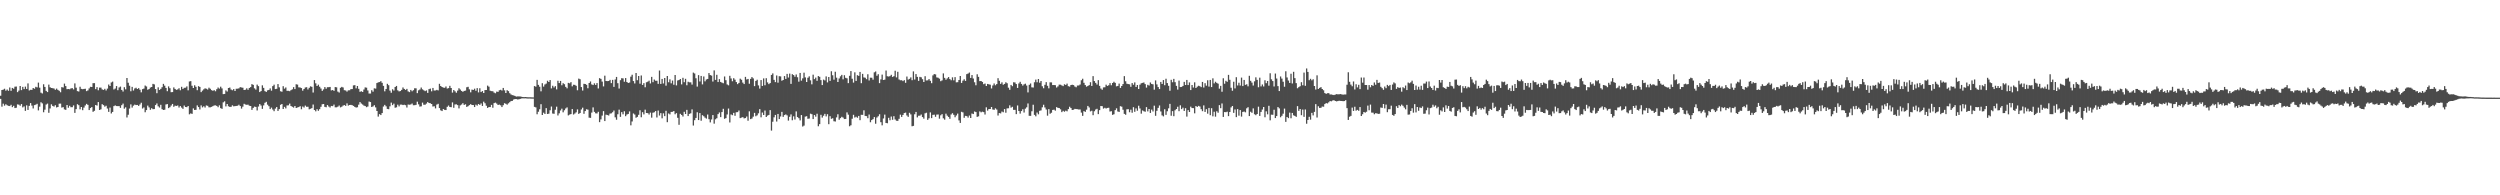 <?xml version="1.0" encoding="UTF-8"?>
<svg xmlns="http://www.w3.org/2000/svg" width="1920" height="150">
  <path d="M0 73.544h1v2.396H0zM1 69.116h1v12.802H1zM2 68.807h1v10.804H2zM3 68.129h1v13.006H3zM4 69.630h1v10.427H4zM5 68.736h1v12.095H5zM6 69.760h1v11.540H6zM7 67.187h1v14.253H7zM8 69.749h1v10.726H8zM9 67.512h1v14.747H9zM10 68.166h1v13.091H10zM11 66.577h1v16.396H11zM12 66.440h1v16.292H12zM13 70.741h1v9.437H13zM14 69.579h1v10.815H14zM15 66.072h1v15.143H15zM16 69.221h1v10.678H16zM17 66.720h1v15.747H17zM18 68.435h1v13.282H18zM19 66.506h1v18.643H19zM20 68.308h1v12.577H20zM21 64.051h1v20.354H21zM22 69.494h1v11.827H22zM23 68.956h1v10.178H23zM24 68.997h1v12.101H24zM25 67.599h1v15.686H25zM26 68.132h1v12.615H26zM27 66.668h1v13.730H27zM28 67.118h1v12.625H28zM29 63.451h1v21.335H29zM30 67.314h1v14.606H30zM31 71.191h1v7.341H31zM32 71.764h1v7.670H32zM33 64.724h1v21.472H33zM34 66.754h1v17.470H34zM35 69.799h1v10.495H35zM36 70.692h1v8.866H36zM37 64.999h1v21.643H37zM38 67.026h1v16.277H38zM39 67.587h1v12.561H39zM40 67.714h1v13.667H40zM41 67.997h1v13.856H41zM42 68.946h1v11.837H42zM43 68.041h1v14.509H43zM44 68.993h1v13.201H44zM45 69.727h1v9.884H45zM46 70.878h1v8.708H46zM47 66.918h1v15.696H47zM48 67.252h1v15.024H48zM49 64.196h1v19.825H49zM50 66.115h1v18.274H50zM51 68.505h1v12.145H51zM52 68.360h1v14.373H52zM53 68.564h1v12.685H53zM54 67.891h1v14.464H54zM55 67.695h1v14.644H55zM56 68.661h1v12.307H56zM57 64.065h1v22.640H57zM58 67.353h1v16.475H58zM59 69.982h1v10.039H59zM60 70.320h1v10.481H60zM61 66.628h1v17.338H61zM62 68.246h1v13.943H62zM63 68.511h1v16.100H63zM64 68.309h1v14.349H64zM65 68.153h1v12.845H65zM66 69.980h1v9.778H66zM67 69.450h1v11.109H67zM68 67.897h1v16.632H68zM69 66.643h1v16.337H69zM70 66.793h1v15.413H70zM71 63.874h1v22.013H71zM72 63.842h1v21.234H72zM73 68.432h1v12.201H73zM74 66.901h1v14.218H74zM75 69.326h1v9.043H75zM76 67.270h1v17.196H76zM77 67.273h1v16.672H77zM78 68.662h1v11.349H78zM79 69.049h1v11.679H79zM80 68.199h1v13.740H80zM81 69.454h1v11.763H81zM82 68.065h1v15.302H82zM83 64.943h1v20.949H83zM84 66.072h1v16.559H84zM85 63.333h1v23.812H85zM86 62.649h1v23.303H86zM87 68.711h1v12.784H87zM88 67.998h1v12.944H88zM89 66.105h1v15.374H89zM90 69.276h1v12.231H90zM91 67.148h1v14.381H91zM92 66.508h1v16.352H92zM93 69.077h1v11.727H93zM94 70.322h1v9.221H94zM95 66.963h1v16.473H95zM96 68.597h1v13.849H96zM97 59.907h1v30.319H97zM98 63.565h1v24.567H98zM99 65.832h1v17.519H99zM100 70.105h1v10.094H100zM101 66.702h1v15.934H101zM102 69.505h1v11.645H102zM103 67.947h1v12.412H103zM104 67.371h1v13.295H104zM105 68.342h1v12.251H105zM106 67.700h1v13.633H106zM107 68.901h1v11.338H107zM108 70.905h1v8.007H108zM109 68.431h1v14.929H109zM110 68.030h1v14.514H110zM111 65.697h1v20.539H111zM112 66.422h1v18.130H112zM113 68.893h1v12.231H113zM114 68.386h1v14.120H114zM115 67.218h1v17.117H115zM116 66.833h1v16.289H116zM117 64.397h1v19.452H117zM118 64.819h1v18.938H118zM119 68.406h1v12.265H119zM120 71.578h1v7.874H120zM121 67.094h1v14.547H121zM122 69.105h1v13.458H122zM123 68.229h1v12.280H123zM124 66.994h1v16.856H124zM125 64.423h1v20.046H125zM126 65.770h1v18.489H126zM127 67.531h1v12.685H127zM128 70.044h1v9.857H128zM129 66.344h1v16.706H129zM130 67.734h1v14.593H130zM131 70.798h1v10.231H131zM132 70.729h1v9.075H132zM133 67.136h1v14.862H133zM134 68.309h1v12.858H134zM135 69.039h1v12.328H135zM136 68.662h1v12.346H136zM137 67.788h1v14.811H137zM138 69.330h1v12.108H138zM139 66.648h1v16.014H139zM140 68.315h1v15.292H140zM141 67.435h1v13.616H141zM142 67.330h1v14.847H142zM143 66.377h1v15.939H143zM144 69.368h1v12.047H144zM145 62.567h1v25.263H145zM146 62.322h1v24.756H146zM147 65.828h1v21.600H147zM148 67.559h1v15.712H148zM149 65.469h1v19.012H149zM150 66.685h1v17.653H150zM151 69.296h1v11.643H151zM152 66.175h1v16.052H152zM153 66.776h1v17.316H153zM154 70.747h1v10.214H154zM155 69.582h1v12.912H155zM156 68.609h1v13.006H156zM157 67.840h1v14.755H157zM158 68.168h1v12.816H158zM159 68.759h1v12.479H159zM160 67.344h1v15.112H160zM161 68.149h1v14.287H161zM162 69.225h1v12.829H162zM163 69.725h1v11.802H163zM164 69.235h1v11.753H164zM165 70.112h1v10.800H165zM166 68.482h1v12.876H166zM167 67.235h1v15.092H167zM168 68.066h1v12.827H168zM169 66.554h1v16.474H169zM170 67.874h1v15.755H170zM171 72.287h1v6.329H171zM172 72.118h1v5.694H172zM173 69.424h1v12.288H173zM174 70.322h1v9.527H174zM175 67.603h1v13.988H175zM176 67.245h1v14.897H176zM177 68.786h1v13.215H177zM178 69.318h1v11.562H178zM179 68.423h1v13.219H179zM180 69.897h1v11.630H180zM181 68.129h1v13.238H181zM182 68.086h1v13.119H182zM183 67.838h1v12.613H183zM184 66.904h1v14.543H184zM185 67.164h1v16.236H185zM186 67.402h1v14.514H186zM187 69.127h1v10.610H187zM188 68.922h1v11.354H188zM189 67.855h1v12.621H189zM190 68.981h1v11.383H190zM191 67.514h1v13.700H191zM192 66.911h1v14.510H192zM193 64.637h1v19.763H193zM194 65.178h1v17.645H194zM195 67.834h1v14.044H195zM196 68.795h1v13.343H196zM197 64.953h1v19.901H197zM198 66.153h1v15.690H198zM199 70.710h1v9.194H199zM200 69.961h1v11.085H200zM201 65.510h1v18.117H201zM202 67.501h1v13.461H202zM203 69.972h1v8.988H203zM204 70.613h1v7.581H204zM205 69.384h1v10.992H205zM206 69.085h1v12.495H206zM207 67.901h1v15.887H207zM208 69.646h1v12.968H208zM209 66.146h1v17.958H209zM210 65.029h1v20.389H210zM211 68.427h1v14.970H211zM212 68.180h1v14.051H212zM213 64.553h1v20.648H213zM214 67.087h1v16.752H214zM215 70.084h1v10.379H215zM216 70.429h1v9.443H216zM217 66.180h1v17.543H217zM218 68.105h1v13.955H218zM219 67.164h1v16.073H219zM220 69.738h1v11.270H220zM221 69.731h1v11.148H221zM222 70.054h1v9.515H222zM223 69.205h1v12.187H223zM224 68.601h1v13.401H224zM225 66.913h1v15.741H225zM226 68.397h1v13.007H226zM227 64.739h1v18.189H227zM228 64.996h1v17.560H228zM229 67.050h1v15.181H229zM230 67.160h1v14.403H230zM231 67.658h1v16.266H231zM232 69.657h1v12.168H232zM233 68.358h1v14.213H233zM234 67.178h1v13.938H234zM235 66.986h1v15.021H235zM236 68.711h1v13.267H236zM237 67.453h1v16.494H237zM238 66.284h1v17.272H238zM239 66.651h1v16.409H239zM240 71.067h1v9.239H240zM241 61.487h1v23.012H241zM242 64.016h1v21.512H242zM243 66.071h1v17.813H243zM244 65.035h1v20.050H244zM245 66.606h1v17.257H245zM246 68.014h1v13.998H246zM247 69.761h1v10.311H247zM248 68.673h1v11.213H248zM249 66.877h1v15.204H249zM250 68.144h1v14.258H250zM251 66.948h1v13.749H251zM252 66.961h1v14.873H252zM253 66.771h1v15.816H253zM254 69.409h1v11.943H254zM255 69.115h1v12.421H255zM256 69.807h1v10.502H256zM257 66.860h1v15.548H257zM258 67.046h1v15.398H258zM259 70.347h1v11.594H259zM260 71.055h1v10.018H260zM261 67.419h1v15.067H261zM262 66.733h1v15.240H262zM263 67.176h1v13.932H263zM264 69.259h1v11.411H264zM265 69.464h1v11.821H265zM266 70.347h1v9.076H266zM267 69.395h1v11.686H267zM268 69.342h1v11.286H268zM269 68.437h1v12.108H269zM270 68.413h1v12.392H270zM271 65.574h1v15.802H271zM272 65.359h1v16.744H272zM273 67.822h1v14.831H273zM274 66.035h1v16.349H274zM275 68.208h1v12.162H275zM276 70.506h1v7.863H276zM277 70.117h1v9.420H277zM278 70.621h1v9.667H278zM279 68.739h1v12.355H279zM280 67.120h1v14.363H280zM281 67.343h1v14.966H281zM282 69.477h1v12.330H282zM283 71.860h1v6.140H283zM284 71.807h1v6.584H284zM285 69.276h1v12.891H285zM286 70.413h1v11.305H286zM287 67.838h1v12.957H287zM288 68.058h1v14.418H288zM289 63.815h1v21.421H289zM290 63.248h1v26.291H290zM291 63.043h1v24.622H291zM292 62.285h1v26.069H292zM293 63.584h1v23.247H293zM294 65.962h1v15.836H294zM295 70.152h1v10.404H295zM296 68.345h1v13.297H296zM297 64.369h1v19.306H297zM298 65.424h1v18.458H298zM299 69.572h1v12.104H299zM300 71.233h1v7.589H300zM301 68.540h1v12.185H301zM302 69.524h1v10.089H302zM303 66.840h1v15.921H303zM304 65.996h1v16.443H304zM305 69.400h1v10.991H305zM306 70.188h1v11.501H306zM307 69.924h1v10.431H307zM308 69.013h1v11.329H308zM309 67.183h1v13.526H309zM310 68.288h1v12.171H310zM311 69.046h1v11.741H311zM312 68.227h1v14.347H312zM313 70.182h1v10.086H313zM314 70.744h1v9.700H314zM315 69.055h1v11.174H315zM316 70.108h1v9.420H316zM317 69.249h1v11.600H317zM318 67.812h1v12.956H318zM319 67.838h1v12.692H319zM320 71.538h1v6.567H320zM321 69.375h1v10.758H321zM322 68.704h1v13.157H322zM323 67.205h1v14.457H323zM324 68.618h1v10.188H324zM325 69.307h1v11.138H325zM326 70.000h1v10.451H326zM327 69.414h1v10.162H327zM328 71.306h1v7.060H328zM329 68.469h1v10.634H329zM330 68.041h1v11.293H330zM331 70.166h1v9.728H331zM332 67.533h1v14.296H332zM333 69.544h1v12.075H333zM334 69.482h1v13.748H334zM335 69.002h1v11.353H335zM336 69.417h1v10.319H336zM337 64.336h1v18.641H337zM338 66.040h1v18.672H338zM339 66.794h1v18.509H339zM340 67.278h1v16.471H340zM341 67.432h1v16.921H341zM342 66.393h1v18.143H342zM343 67.979h1v14.051H343zM344 67.684h1v13.343H344zM345 65.880h1v16.280H345zM346 67.608h1v14.736H346zM347 71.142h1v7.475H347zM348 69.099h1v13.671H348zM349 70.136h1v10.091H349zM350 71.225h1v8.877H350zM351 69.584h1v11.158H351zM352 67.809h1v15.435H352zM353 68.743h1v12.225H353zM354 69.815h1v10.482H354zM355 70.484h1v8.753H355zM356 69.845h1v10.719H356zM357 69.591h1v10.507H357zM358 67.003h1v15.135H358zM359 66.646h1v14.896H359zM360 68.626h1v12.124H360zM361 70.889h1v9.098H361zM362 68.791h1v11.846H362zM363 69.074h1v11.635H363zM364 68.098h1v14.104H364zM365 69.662h1v10.714H365zM366 67.704h1v13.383H366zM367 70.975h1v8.895H367zM368 67.803h1v12.811H368zM369 70.693h1v8.794H369zM370 69.924h1v11.427H370zM371 71.403h1v6.697H371zM372 69.194h1v10.130H372zM373 69.136h1v12.044H373zM374 65.720h1v17.187H374zM375 66.569h1v15.634H375zM376 69.706h1v12.546H376zM377 70.001h1v10.539H377zM378 70.106h1v12.617H378zM379 71.099h1v8.112H379zM380 71.605h1v7.189H380zM381 70.340h1v9.249H381zM382 70.550h1v10.084H382zM383 69.340h1v11.002H383zM384 68.942h1v11.976H384zM385 69.534h1v12.717H385zM386 67.524h1v13.251H386zM387 69.386h1v9.872H387zM388 71.432h1v8.296H388zM389 69.264h1v11.135H389zM390 69.995h1v9.383H390zM391 71.597h1v6.886H391zM392 72.550h1v5.065H392zM393 73.077h1v4.385H393zM394 73.252h1v3.198H394zM395 73.661h1v2.418H395zM396 74.204h1v1.896H396zM397 74.013h1v2.395H397zM398 74.011h1v2.277H398zM399 74.090h1v1.881H399zM400 74.277h1v1.336H400zM401 74.502h1v1.000H401zM402 74.585h1v1.000H402zM403 74.508h1v1.000H403zM404 74.611h1v1.000H404zM405 74.722h1v1.000H405zM406 74.697h1v1.000H406zM407 74.718h1v1.000H407zM408 74.761h1v1.000H408zM409 74.779h1v1.000H409zM410 66.121h1v15.948H410zM411 66.560h1v15.935H411zM412 61.363h1v26.407H412zM413 65.167h1v20.658H413zM414 66.592h1v17.327H414zM415 70.144h1v9.884H415zM416 63.913h1v24.405H416zM417 66.496h1v20.025H417zM418 64.854h1v22.642H418zM419 64.193h1v18.855H419zM420 62.013h1v25.515H420zM421 62.952h1v24.326H421zM422 61.492h1v23.175H422zM423 67.892h1v13.950H423zM424 65.852h1v21.361H424zM425 67.173h1v20.225H425zM426 66.139h1v18.153H426zM427 68.678h1v13.245H427zM428 61.998h1v26.680H428zM429 63.810h1v23.225H429zM430 62.165h1v22.696H430zM431 65.509h1v17.924H431zM432 63.904h1v22.344H432zM433 64.651h1v20.019H433zM434 66.717h1v16.597H434zM435 67.822h1v14.681H435zM436 63.664h1v24.944H436zM437 64.016h1v24.006H437zM438 63.080h1v24.546H438zM439 66.320h1v17.449H439zM440 65.101h1v22.863H440zM441 65.193h1v21.978H441zM442 65.895h1v20.355H442zM443 69.301h1v14.723H443zM444 60.353h1v27.123H444zM445 60.892h1v25.872H445zM446 66.884h1v17.180H446zM447 69.523h1v13.183H447zM448 64.348h1v23.051H448zM449 64.496h1v20.788H449zM450 65.103h1v18.791H450zM451 67.766h1v16.454H451zM452 63.738h1v26.615H452zM453 62.579h1v27.929H453zM454 64.840h1v21.619H454zM455 65.329h1v17.145H455zM456 63.994h1v21.931H456zM457 65.242h1v21.790H457zM458 63.780h1v23.372H458zM459 67.944h1v17.921H459zM460 59.983h1v33.841H460zM461 60.586h1v31.137H461zM462 62.671h1v26.125H462zM463 66.356h1v18.977H463zM464 58.135h1v34.837H464zM465 62.209h1v25.843H465zM466 62.326h1v26.069H466zM467 62.230h1v26.525H467zM468 61.346h1v25.893H468zM469 63.830h1v23.233H469zM470 61.332h1v24.873H470zM471 66.734h1v18.153H471zM472 61.046h1v29.061H472zM473 59.075h1v32.865H473zM474 63.888h1v23.847H474zM475 67.989h1v16.248H475zM476 61.617h1v28.133H476zM477 60.038h1v26.096H477zM478 60.207h1v27.585H478zM479 62.777h1v22.659H479zM480 59.969h1v29.255H480zM481 62.972h1v24.968H481zM482 63.739h1v23.762H482zM483 63.397h1v22.144H483zM484 58.900h1v37.361H484zM485 57.407h1v35.865H485zM486 62.251h1v24.883H486zM487 64.108h1v23.844H487zM488 56.084h1v34.325H488zM489 61.612h1v28.146H489zM490 58.379h1v29.810H490zM491 64.273h1v20.428H491zM492 57.944h1v32.140H492zM493 65.224h1v20.922H493zM494 63.823h1v24.045H494zM495 67.022h1v17.178H495zM496 63.195h1v23.605H496zM497 62.717h1v24.171H497zM498 61.967h1v25.998H498zM499 64.079h1v22.400H499zM500 59.018h1v31.351H500zM501 63.136h1v23.446H501zM502 61.085h1v25.152H502zM503 61.983h1v23.320H503zM504 61.981h1v28.241H504zM505 64.388h1v20.491H505zM506 54.164h1v34.552H506zM507 64.436h1v22.431H507zM508 60.620h1v30.278H508zM509 64.104h1v22.940H509zM510 59.924h1v29.245H510zM511 65.816h1v19.292H511zM512 58.344h1v35.498H512zM513 63.176h1v23.942H513zM514 60.937h1v26.902H514zM515 63.984h1v21.978H515zM516 61.836h1v24.018H516zM517 65.070h1v20.229H517zM518 57.597h1v30.171H518zM519 65.600h1v21.294H519zM520 61.817h1v28.673H520zM521 61.452h1v34.378H521zM522 60.664h1v26.743H522zM523 64.814h1v23.437H523zM524 59.749h1v29.745H524zM525 63.136h1v22.711H525zM526 60.512h1v27.048H526zM527 65.504h1v18.869H527zM528 62.788h1v26.374H528zM529 63.214h1v24.244H529zM530 63.212h1v23.812H530zM531 64.988h1v19.037H531zM532 55.769h1v40.628H532zM533 56.401h1v35.896H533zM534 60.092h1v30.478H534zM535 66.517h1v19.714H535zM536 57.705h1v34.515H536zM537 62.548h1v24.282H537zM538 58.307h1v34.433H538zM539 64.837h1v23.628H539zM540 58.730h1v30.568H540zM541 62.468h1v27.909H541zM542 61.013h1v30.079H542zM543 60.606h1v27.365H543zM544 56.096h1v35.454H544zM545 57.642h1v36.338H545zM546 58.058h1v33.701H546zM547 62.626h1v25.736H547zM548 54.068h1v40.933H548zM549 61.319h1v30.349H549zM550 57.422h1v33.425H550zM551 63.050h1v24.594H551zM552 60.751h1v25.647H552zM553 62.948h1v27.002H553zM554 63.511h1v22.575H554zM555 63.951h1v19.618H555zM556 58.713h1v32.533H556zM557 61.606h1v29.097H557zM558 64.889h1v23.023H558zM559 65.559h1v17.776H559zM560 58.211h1v35.823H560zM561 60.285h1v27.613H561zM562 62.436h1v26.023H562zM563 60.048h1v26.623H563zM564 61.182h1v27.776H564zM565 63.023h1v23.208H565zM566 64.608h1v21.527H566zM567 63.707h1v21.198H567zM568 60.402h1v30.302H568zM569 61.226h1v29.104H569zM570 63.417h1v26.564H570zM571 64.553h1v26.380H571zM572 59.016h1v31.666H572zM573 61.040h1v28.480H573zM574 60.597h1v32.136H574zM575 64.287h1v21.207H575zM576 60.555h1v30.963H576zM577 59.165h1v31.880H577zM578 60.215h1v29.386H578zM579 66.125h1v20.559H579zM580 62.160h1v27.126H580zM581 61.224h1v27.330H581zM582 65.601h1v21.440H582zM583 68.069h1v15.753H583zM584 61.507h1v28.616H584zM585 65.972h1v20.441H585zM586 60.221h1v28.087H586zM587 65.467h1v19.415H587zM588 60.049h1v29.783H588zM589 63.257h1v25.521H589zM590 64.600h1v23.688H590zM591 63.783h1v20.788H591zM592 57.526h1v42.794H592zM593 56.368h1v37.120H593zM594 61.351h1v28.742H594zM595 63.071h1v25.207H595zM596 57.965h1v35.358H596zM597 63.482h1v24.004H597zM598 58.512h1v32.944H598zM599 58.675h1v30.777H599zM600 62.009h1v23.915H600zM601 61.418h1v28.333H601zM602 58.434h1v29.931H602zM603 60.602h1v27.249H603zM604 56.735h1v31.884H604zM605 59.522h1v33.117H605zM606 56.549h1v33.138H606zM607 64.398h1v23.480H607zM608 56.994h1v35.358H608zM609 57.655h1v31.664H609zM610 58.942h1v32.884H610zM611 57.181h1v28.360H611zM612 59.319h1v30.586H612zM613 62.703h1v28.076H613zM614 56.018h1v36.435H614zM615 61.965h1v26.386H615zM616 60.138h1v37.018H616zM617 55.799h1v40.658H617zM618 59.431h1v30.106H618zM619 62.981h1v26.259H619zM620 59.684h1v31.558H620zM621 58.623h1v32.432H621zM622 61.676h1v25.641H622zM623 64.770h1v22.955H623zM624 57.369h1v34.092H624zM625 60.772h1v27.574H625zM626 59.575h1v30.007H626zM627 62.039h1v25.324H627zM628 58.438h1v38.554H628zM629 59.008h1v36.331H629zM630 61.518h1v26.652H630zM631 65.328h1v24.974H631zM632 61.109h1v27.750H632zM633 61.766h1v25.699H633zM634 58.681h1v30.723H634zM635 63.297h1v24.427H635zM636 59.157h1v36.225H636zM637 62.111h1v27.127H637zM638 54.733h1v36.504H638zM639 57.784h1v33.043H639zM640 61.204h1v31.937H640zM641 55.097h1v38.241H641zM642 59.635h1v30.506H642zM643 62.973h1v24.803H643zM644 60.262h1v31.672H644zM645 58.618h1v32.105H645zM646 57.520h1v32.200H646zM647 60.952h1v29.357H647zM648 57.736h1v33.699H648zM649 59.749h1v31.583H649zM650 60.183h1v26.118H650zM651 63.849h1v24.241H651zM652 58.231h1v38.734H652zM653 54.567h1v41.627H653zM654 60.487h1v30.722H654zM655 63.421h1v24.735H655zM656 55.541h1v34.729H656zM657 62.140h1v27.489H657zM658 57.775h1v32.663H658zM659 58.276h1v30.745H659zM660 55.252h1v37.078H660zM661 63.891h1v24.270H661zM662 56.732h1v31.488H662zM663 59.454h1v25.293H663zM664 59.712h1v29.350H664zM665 60.828h1v28.361H665zM666 57.057h1v33.712H666zM667 61.817h1v26.148H667zM668 59.631h1v34.260H668zM669 59.675h1v32.523H669zM670 61.170h1v30.336H670zM671 55.530h1v34.379H671zM672 54.884h1v40.140H672zM673 58.183h1v32.065H673zM674 56.991h1v32.287H674zM675 63.827h1v23.942H675zM676 61.001h1v32.823H676zM677 57.307h1v38.941H677zM678 61.458h1v29.503H678zM679 61.193h1v26.814H679zM680 54.190h1v40.249H680zM681 58.583h1v36.089H681zM682 58.789h1v31.684H682zM683 58.471h1v33.889H683zM684 57.471h1v32.034H684zM685 59.099h1v32.882H685zM686 58.512h1v30.715H686zM687 54.333h1v37.431H687zM688 59.452h1v33.268H688zM689 55.132h1v37.719H689zM690 61.037h1v30.195H690zM691 61.637h1v26.414H691zM692 61.615h1v28.189H692zM693 62.297h1v25.955H693zM694 61.546h1v25.300H694zM695 63.581h1v22.912H695zM696 58.804h1v29.899H696zM697 61.139h1v28.639H697zM698 60.582h1v26.069H698zM699 59.446h1v28.388H699zM700 61.597h1v35.352H700zM701 54.829h1v41.838H701zM702 61.083h1v26.695H702zM703 56.879h1v29.081H703zM704 59.021h1v31.137H704zM705 62.110h1v26.752H705zM706 59.035h1v29.782H706zM707 59.389h1v28.597H707zM708 60.812h1v29.071H708zM709 62.990h1v28.147H709zM710 58.541h1v28.492H710zM711 61.780h1v24.808H711zM712 61.675h1v30.404H712zM713 60.728h1v30.171H713zM714 62.064h1v24.271H714zM715 63.915h1v26.828H715zM716 57.892h1v30.340H716zM717 56.876h1v31.208H717zM718 57.137h1v32.587H718zM719 59.452h1v28.559H719zM720 59.676h1v28.258H720zM721 60.396h1v30.728H721zM722 62.369h1v26.201H722zM723 61.758h1v25.878H723zM724 56.372h1v34.523H724zM725 59.823h1v32.078H725zM726 61.223h1v26.061H726zM727 60.212h1v28.603H727zM728 59.211h1v30.587H728zM729 60.727h1v30.535H729zM730 61.638h1v26.260H730zM731 59.366h1v27.582H731zM732 61.690h1v26.493H732zM733 59.219h1v30.857H733zM734 63.220h1v25.466H734zM735 63.118h1v24.142H735zM736 61.460h1v31.008H736zM737 58.368h1v36.027H737zM738 63.713h1v22.142H738zM739 61.962h1v24.343H739zM740 60.888h1v29.591H740zM741 62.154h1v26.839H741zM742 56.912h1v32.266H742zM743 56.469h1v33.847H743zM744 55.730h1v33.003H744zM745 59.836h1v30.781H745zM746 57.630h1v29.584H746zM747 60.306h1v27.284H747zM748 63.166h1v22.444H748zM749 65.492h1v20.577H749zM750 57.049h1v32.701H750zM751 59.015h1v30.332H751zM752 62.335h1v23.233H752zM753 62.206h1v24.075H753zM754 62.914h1v22.858H754zM755 64.681h1v21.438H755zM756 64.174h1v23.809H756zM757 66.027h1v16.412H757zM758 64.478h1v20.469H758zM759 64.755h1v18.995H759zM760 65.043h1v18.656H760zM761 67.940h1v14.236H761zM762 65.655h1v18.431H762zM763 64.116h1v20.259H763zM764 65.509h1v17.676H764zM765 64.565h1v19.576H765zM766 60.035h1v28.670H766zM767 62.077h1v24.773H767zM768 64.399h1v22.671H768zM769 63.213h1v22.429H769zM770 65.064h1v21.165H770zM771 64.456h1v19.323H771zM772 63.182h1v23.410H772zM773 63.938h1v19.305H773zM774 67.308h1v15.852H774zM775 68.969h1v11.931H775zM776 65.228h1v17.465H776zM777 66.203h1v15.836H777zM778 63.205h1v21.163H778zM779 63.349h1v21.017H779zM780 64.540h1v23.132H780zM781 67.516h1v13.506H781zM782 64.082h1v21.144H782zM783 62.830h1v24.407H783zM784 64.445h1v20.846H784zM785 65.718h1v18.185H785zM786 64.784h1v21.633H786zM787 64.246h1v19.196H787zM788 65.677h1v16.754H788zM789 70.938h1v8.526H789zM790 65.132h1v23.787H790zM791 64.091h1v24.910H791zM792 67.073h1v18.373H792zM793 67.242h1v13.208H793zM794 63.199h1v25.024H794zM795 61.133h1v28.186H795zM796 63.159h1v23.269H796zM797 60.690h1v27.103H797zM798 63.541h1v21.540H798zM799 62.203h1v22.601H799zM800 66.273h1v16.157H800zM801 67.763h1v12.684H801zM802 65.148h1v17.390H802zM803 63.074h1v21.054H803zM804 65.904h1v22.921H804zM805 67.834h1v15.970H805zM806 63.232h1v24.140H806zM807 63.288h1v23.276H807zM808 65.347h1v19.073H808zM809 65.295h1v18.918H809zM810 65.410h1v19.569H810zM811 67.252h1v15.024H811zM812 66.330h1v16.525H812zM813 64.985h1v18.017H813zM814 65.008h1v18.977H814zM815 65.602h1v20.508H815zM816 66.130h1v18.972H816zM817 64.703h1v21.107H817zM818 65.241h1v19.776H818zM819 64.213h1v21.269H819zM820 66.224h1v17.575H820zM821 66.525h1v15.466H821zM822 65.282h1v17.708H822zM823 65.092h1v19.379H823zM824 65.352h1v18.946H824zM825 66.433h1v17.187H825zM826 67.015h1v16.750H826zM827 65.692h1v18.152H827zM828 65.628h1v18.469H828zM829 64.935h1v19.147H829zM830 61.658h1v24.799H830zM831 60.486h1v28.520H831zM832 63.570h1v21.800H832zM833 65.310h1v20.622H833zM834 66.580h1v17.630H834zM835 66.009h1v15.373H835zM836 65.392h1v17.136H836zM837 63.130h1v22.432H837zM838 66.001h1v19.053H838zM839 58.453h1v30.039H839zM840 62.243h1v23.194H840zM841 63.657h1v20.439H841zM842 64.927h1v18.643H842zM843 61.540h1v26.094H843zM844 65.932h1v18.656H844zM845 67.999h1v13.415H845zM846 68.896h1v12.669H846zM847 67.147h1v16.261H847zM848 67.028h1v15.747H848zM849 65.002h1v18.345H849zM850 65.984h1v16.931H850zM851 65.462h1v17.302H851zM852 63.825h1v21.818H852zM853 65.484h1v19.940H853zM854 63.721h1v24.494H854zM855 62.792h1v24.956H855zM856 63.638h1v20.967H856zM857 66.292h1v16.916H857zM858 65.983h1v19.640H858zM859 64.222h1v21.753H859zM860 67.531h1v14.032H860zM861 66.070h1v15.865H861zM862 64.573h1v19.699H862zM863 58.467h1v28.972H863zM864 62.419h1v25.697H864zM865 64.325h1v19.620H865zM866 64.554h1v19.288H866zM867 64.766h1v21.459H867zM868 66.677h1v17.547H868zM869 63.778h1v22.799H869zM870 65.089h1v17.238H870zM871 63.261h1v22.594H871zM872 66.773h1v16.458H872zM873 65.303h1v19.728H873zM874 68.342h1v12.873H874zM875 65.036h1v18.262H875zM876 63.941h1v23.348H876zM877 63.651h1v21.187H877zM878 63.343h1v22.123H878zM879 64.632h1v21.186H879zM880 67.280h1v15.006H880zM881 65.131h1v20.439H881zM882 65.681h1v18.049H882zM883 63.354h1v23.369H883zM884 64.439h1v19.711H884zM885 64.766h1v20.830H885zM886 68.846h1v12.307H886zM887 61.747h1v27.190H887zM888 64.818h1v20.289H888zM889 66.845h1v15.993H889zM890 68.380h1v12.622H890zM891 62.916h1v22.675H891zM892 64.452h1v24.183H892zM893 61.504h1v27.911H893zM894 65.409h1v18.484H894zM895 60.478h1v27.753H895zM896 63.804h1v21.662H896zM897 65.890h1v17.307H897zM898 69.672h1v10.076H898zM899 61.309h1v27.558H899zM900 63.163h1v22.205H900zM901 60.594h1v28.629H901zM902 63.136h1v21.546H902zM903 65.949h1v17.752H903zM904 68.799h1v13.175H904zM905 61.917h1v23.500H905zM906 66.865h1v14.019H906zM907 66.776h1v17.043H907zM908 65.985h1v16.719H908zM909 62.878h1v22.313H909zM910 65.282h1v17.825H910zM911 61.370h1v28.156H911zM912 65.335h1v19.247H912zM913 63.284h1v22.736H913zM914 69.180h1v12.738H914zM915 65.282h1v17.705H915zM916 67.200h1v15.860H916zM917 63.235h1v23.820H917zM918 67.583h1v13.889H918zM919 66.542h1v15.583H919zM920 65.852h1v15.447H920zM921 66.211h1v15.624H921zM922 66.935h1v16.942H922zM923 62.945h1v22.477H923zM924 67.246h1v13.691H924zM925 63.882h1v22.108H925zM926 65.789h1v18.063H926zM927 61.631h1v25.664H927zM928 66.515h1v16.367H928zM929 61.391h1v27.080H929zM930 66.871h1v16.209H930zM931 60.140h1v29.188H931zM932 64.075h1v21.748H932zM933 62.750h1v26.835H933zM934 63.619h1v21.815H934zM935 64.276h1v22.292H935zM936 68.099h1v12.620H936zM937 65.922h1v17.195H937zM938 70.443h1v9.010H938zM939 60.103h1v29.708H939zM940 64.317h1v21.755H940zM941 62.057h1v24.101H941zM942 62.846h1v22.933H942zM943 57.499h1v31.689H943zM944 61.290h1v24.751H944zM945 67.384h1v15.090H945zM946 69.669h1v11.748H946zM947 62.755h1v23.930H947zM948 67.908h1v16.144H948zM949 59.275h1v30.670H949zM950 65.657h1v18.144H950zM951 63.548h1v25.265H951zM952 65.684h1v18.838H952zM953 59.610h1v29.947H953zM954 66.092h1v19.884H954zM955 61.376h1v24.304H955zM956 65.164h1v21.111H956zM957 64.734h1v18.469H957zM958 66.302h1v16.040H958zM959 58.218h1v30.940H959zM960 62.037h1v23.782H960zM961 63.422h1v23.228H961zM962 65.699h1v17.568H962zM963 62.478h1v25.284H963zM964 59.395h1v29.076H964zM965 61.331h1v26.198H965zM966 67.006h1v14.891H966zM967 59.653h1v29.372H967zM968 66.339h1v19.651H968zM969 64.871h1v19.251H969zM970 66.423h1v15.761H970zM971 61.659h1v28.411H971zM972 63.911h1v21.593H972zM973 62.191h1v25.640H973zM974 65.769h1v15.480H974zM975 56.243h1v36.171H975zM976 60.941h1v27.099H976zM977 62.259h1v25.896H977zM978 66.410h1v17.857H978zM979 56.463h1v34.196H979zM980 60.330h1v28.833H980zM981 66.129h1v16.099H981zM982 69.956h1v13.269H982zM983 58.742h1v31.342H983zM984 60.387h1v28.565H984zM985 62.775h1v24.517H985zM986 66.635h1v16.792H986zM987 54.708h1v38.872H987zM988 59.471h1v30.406H988zM989 61.830h1v28.897H989zM990 63.697h1v22.789H990zM991 56.605h1v34.211H991zM992 64.100h1v22.627H992zM993 55.143h1v33.425H993zM994 60.022h1v28.997H994zM995 63.865h1v25.893H995zM996 67.813h1v13.719H996zM997 66.900h1v18.271H997zM998 66.191h1v17.512H998zM999 63.130h1v25.347H999zM1000 65.492h1v18.686H1000zM1001 55.736h1v33.992H1001zM1002 65.898h1v18.160H1002zM1003 52.578h1v42.428H1003zM1004 55.221h1v36.945H1004zM1005 61.586h1v28.096H1005zM1006 60.521h1v31.358H1006zM1007 61.683h1v24.983H1007zM1008 60.891h1v27.757H1008zM1009 66.060h1v19.841H1009zM1010 68.771h1v11.209H1010zM1011 57.838h1v32.450H1011zM1012 68.286h1v13.348H1012zM1013 67.475h1v15.413H1013zM1014 66.927h1v15.885H1014zM1015 68.357h1v13.460H1015zM1016 69.316h1v12.680H1016zM1017 71.468h1v8.467H1017zM1018 72.071h1v7.078H1018zM1019 71.564h1v7.875H1019zM1020 71.535h1v7.072H1020zM1021 72.547h1v5.077H1021zM1022 72.542h1v5.282H1022zM1023 72.796h1v4.406H1023zM1024 73.004h1v3.970H1024zM1025 72.646h1v4.931H1025zM1026 72.269h1v5.628H1026zM1027 72.439h1v5.182H1027zM1028 72.379h1v4.981H1028zM1029 72.249h1v5.249H1029zM1030 72.519h1v5.029H1030zM1031 72.726h1v5.020H1031zM1032 72.574h1v5.057H1032zM1033 72.528h1v4.439H1033zM1034 65.076h1v17.968H1034zM1035 55.481h1v36.613H1035zM1036 62.818h1v26.814H1036zM1037 64.991h1v24.010H1037zM1038 66.234h1v16.429H1038zM1039 62.572h1v22.633H1039zM1040 68.693h1v13.296H1040zM1041 64.692h1v20.289H1041zM1042 67.101h1v17.255H1042zM1043 65.138h1v19.973H1043zM1044 68.456h1v13.786H1044zM1045 59.566h1v29.547H1045zM1046 63.505h1v24.273H1046zM1047 59.561h1v26.431H1047zM1048 65.276h1v21.228H1048zM1049 65.255h1v20.574H1049zM1050 68.867h1v12.230H1050zM1051 65.312h1v19.358H1051zM1052 67.012h1v13.319H1052zM1053 65.260h1v21.229H1053zM1054 65.957h1v20.578H1054zM1055 63.335h1v24.442H1055zM1056 65.056h1v21.905H1056zM1057 61.315h1v25.773H1057zM1058 63.683h1v23.809H1058zM1059 63.397h1v23.946H1059zM1060 66.684h1v15.928H1060zM1061 67.748h1v15.095H1061zM1062 68.953h1v10.940H1062zM1063 66.453h1v16.784H1063zM1064 67.749h1v12.564H1064zM1065 65.201h1v20.990H1065zM1066 66.162h1v17.734H1066zM1067 65.212h1v18.642H1067zM1068 69.045h1v12.113H1068zM1069 64.937h1v23.324H1069zM1070 63.277h1v25.674H1070zM1071 64.064h1v23.541H1071zM1072 68.241h1v13.307H1072zM1073 66.932h1v15.986H1073zM1074 67.546h1v13.157H1074zM1075 67.215h1v14.409H1075zM1076 70.423h1v9.888H1076zM1077 66.988h1v14.254H1077zM1078 67.772h1v14.857H1078zM1079 65.716h1v18.271H1079zM1080 69.173h1v11.383H1080zM1081 63.401h1v24.688H1081zM1082 63.926h1v23.962H1082zM1083 63.208h1v22.028H1083zM1084 61.969h1v21.189H1084zM1085 64.429h1v22.111H1085zM1086 69.132h1v10.837H1086zM1087 65.680h1v20.631H1087zM1088 68.859h1v13.297H1088zM1089 66.612h1v18.477H1089zM1090 68.810h1v13.707H1090zM1091 65.863h1v17.136H1091zM1092 68.998h1v12.701H1092zM1093 64.134h1v23.276H1093zM1094 64.157h1v23.080H1094zM1095 62.665h1v22.019H1095zM1096 67.627h1v14.990H1096zM1097 62.587h1v25.340H1097zM1098 66.471h1v16.598H1098zM1099 67.586h1v15.047H1099zM1100 69.094h1v11.321H1100zM1101 65.804h1v16.156H1101zM1102 69.516h1v11.427H1102zM1103 67.416h1v15.724H1103zM1104 67.704h1v14.296H1104zM1105 61.454h1v26.663H1105zM1106 63.458h1v21.260H1106zM1107 61.425h1v24.122H1107zM1108 67.038h1v15.433H1108zM1109 67.528h1v18.478H1109zM1110 68.314h1v12.602H1110zM1111 66.571h1v16.841H1111zM1112 66.743h1v14.687H1112zM1113 62.914h1v22.268H1113zM1114 65.829h1v19.941H1114zM1115 66.318h1v16.572H1115zM1116 68.004h1v14.382H1116zM1117 61.163h1v27.874H1117zM1118 61.096h1v28.208H1118zM1119 65.165h1v19.999H1119zM1120 66.015h1v17.931H1120zM1121 65.420h1v20.894H1121zM1122 71.135h1v7.274H1122zM1123 66.206h1v16.182H1123zM1124 67.706h1v14.349H1124zM1125 66.197h1v16.448H1125zM1126 67.817h1v16.079H1126zM1127 66.677h1v18.612H1127zM1128 67.167h1v14.715H1128zM1129 59.074h1v29.985H1129zM1130 61.002h1v28.598H1130zM1131 63.429h1v23.007H1131zM1132 64.722h1v20.668H1132zM1133 61.877h1v26.277H1133zM1134 68.055h1v13.627H1134zM1135 65.967h1v17.747H1135zM1136 67.697h1v15.170H1136zM1137 67.196h1v17.048H1137zM1138 67.565h1v15.472H1138zM1139 65.277h1v18.616H1139zM1140 64.484h1v17.487H1140zM1141 61.191h1v25.990H1141zM1142 62.288h1v26.189H1142zM1143 64.608h1v20.538H1143zM1144 66.343h1v17.297H1144zM1145 65.767h1v18.629H1145zM1146 71.193h1v7.698H1146zM1147 65.982h1v17.024H1147zM1148 69.954h1v12.020H1148zM1149 65.556h1v19.775H1149zM1150 65.441h1v20.045H1150zM1151 65.813h1v18.604H1151zM1152 67.510h1v15.171H1152zM1153 62.619h1v26.466H1153zM1154 63.139h1v27.399H1154zM1155 62.713h1v24.604H1155zM1156 65.339h1v19.451H1156zM1157 64.467h1v20.016H1157zM1158 68.897h1v11.719H1158zM1159 67.689h1v14.247H1159zM1160 69.943h1v9.720H1160zM1161 65.642h1v18.210H1161zM1162 69.861h1v11.737H1162zM1163 64.492h1v21.136H1163zM1164 67.602h1v15.833H1164zM1165 61.394h1v24.283H1165zM1166 62.297h1v26.488H1166zM1167 62.408h1v27.443H1167zM1168 61.064h1v28.416H1168zM1169 62.384h1v26.479H1169zM1170 68.960h1v12.720H1170zM1171 63.767h1v22.789H1171zM1172 65.932h1v18.505H1172zM1173 63.708h1v20.899H1173zM1174 67.139h1v17.400H1174zM1175 63.699h1v20.713H1175zM1176 68.930h1v11.267H1176zM1177 61.885h1v27.415H1177zM1178 63.116h1v25.887H1178zM1179 63.089h1v23.507H1179zM1180 65.064h1v17.375H1180zM1181 64.322h1v20.818H1181zM1182 66.850h1v15.731H1182zM1183 63.819h1v22.082H1183zM1184 65.250h1v20.773H1184zM1185 63.321h1v23.460H1185zM1186 63.956h1v22.988H1186zM1187 64.425h1v19.557H1187zM1188 67.878h1v16.913H1188zM1189 61.769h1v26.530H1189zM1190 61.243h1v26.802H1190zM1191 61.744h1v27.492H1191zM1192 61.568h1v24.014H1192zM1193 64.470h1v22.607H1193zM1194 68.023h1v13.830H1194zM1195 64.090h1v21.601H1195zM1196 65.270h1v17.803H1196zM1197 62.889h1v24.027H1197zM1198 63.095h1v23.755H1198zM1199 65.089h1v20.407H1199zM1200 65.921h1v18.842H1200zM1201 64.042h1v22.298H1201zM1202 61.576h1v26.365H1202zM1203 63.369h1v23.511H1203zM1204 62.754h1v22.122H1204zM1205 63.353h1v25.425H1205zM1206 66.936h1v16.170H1206zM1207 67.979h1v13.914H1207zM1208 67.866h1v11.984H1208zM1209 66.267h1v17.570H1209zM1210 66.341h1v18.209H1210zM1211 66.864h1v15.462H1211zM1212 66.880h1v14.982H1212zM1213 60.582h1v28.066H1213zM1214 59.784h1v27.838H1214zM1215 62.371h1v25.543H1215zM1216 64.792h1v19.191H1216zM1217 65.209h1v20.083H1217zM1218 69.334h1v11.130H1218zM1219 66.860h1v16.439H1219zM1220 67.082h1v14.649H1220zM1221 63.196h1v23.180H1221zM1222 64.738h1v22.086H1222zM1223 64.133h1v20.711H1223zM1224 65.771h1v16.948H1224zM1225 61.708h1v25.571H1225zM1226 62.387h1v24.253H1226zM1227 61.524h1v23.619H1227zM1228 64.124h1v19.099H1228zM1229 67.733h1v14.806H1229zM1230 68.727h1v12.978H1230zM1231 65.258h1v18.977H1231zM1232 65.536h1v16.684H1232zM1233 65.945h1v17.314H1233zM1234 66.954h1v17.910H1234zM1235 63.610h1v20.225H1235zM1236 65.042h1v18.519H1236zM1237 62.556h1v25.007H1237zM1238 59.996h1v30.232H1238zM1239 63.082h1v25.901H1239zM1240 63.646h1v20.811H1240zM1241 67.780h1v17.019H1241zM1242 67.234h1v15.327H1242zM1243 65.834h1v16.600H1243zM1244 68.596h1v13.049H1244zM1245 66.282h1v18.599H1245zM1246 66.872h1v17.470H1246zM1247 66.153h1v17.555H1247zM1248 67.835h1v13.884H1248zM1249 64.059h1v22.206H1249zM1250 64.732h1v22.293H1250zM1251 64.276h1v20.493H1251zM1252 63.804h1v20.474H1252zM1253 65.296h1v22.274H1253zM1254 69.178h1v12.222H1254zM1255 66.428h1v16.460H1255zM1256 68.726h1v12.313H1256zM1257 66.030h1v18.323H1257zM1258 65.818h1v19.050H1258zM1259 66.850h1v16.732H1259zM1260 68.822h1v11.964H1260zM1261 61.555h1v26.302H1261zM1262 63.783h1v20.945H1262zM1263 63.479h1v21.363H1263zM1264 66.996h1v15.917H1264zM1265 65.087h1v21.676H1265zM1266 67.056h1v16.104H1266zM1267 64.334h1v19.687H1267zM1268 65.418h1v19.616H1268zM1269 64.693h1v20.388H1269zM1270 65.016h1v21.694H1270zM1271 65.794h1v20.168H1271zM1272 65.749h1v17.497H1272zM1273 60.704h1v28.267H1273zM1274 62.142h1v26.835H1274zM1275 64.201h1v21.478H1275zM1276 65.198h1v20.823H1276zM1277 64.999h1v21.318H1277zM1278 66.187h1v16.724H1278zM1279 66.780h1v17.673H1279zM1280 67.242h1v16.705H1280zM1281 67.113h1v14.882H1281zM1282 68.411h1v14.694H1282zM1283 64.938h1v18.615H1283zM1284 66.790h1v16.318H1284zM1285 57.033h1v29.755H1285zM1286 61.578h1v26.467H1286zM1287 60.988h1v26.589H1287zM1288 64.623h1v21.981H1288zM1289 63.965h1v22.297H1289zM1290 68.461h1v13.929H1290zM1291 66.832h1v15.943H1291zM1292 66.864h1v17.639H1292zM1293 64.670h1v22.732H1293zM1294 64.246h1v23.546H1294zM1295 64.834h1v20.077H1295zM1296 64.576h1v22.646H1296zM1297 60.596h1v27.871H1297zM1298 59.655h1v31.855H1298zM1299 60.048h1v28.394H1299zM1300 61.872h1v24.957H1300zM1301 68.115h1v14.221H1301zM1302 69.572h1v10.539H1302zM1303 65.308h1v17.791H1303zM1304 66.731h1v18.710H1304zM1305 63.802h1v21.602H1305zM1306 65.017h1v21.944H1306zM1307 66.061h1v19.586H1307zM1308 67.318h1v17.115H1308zM1309 63.728h1v22.741H1309zM1310 62.372h1v27.828H1310zM1311 62.798h1v25.861H1311zM1312 60.683h1v24.511H1312zM1313 64.657h1v21.415H1313zM1314 67.487h1v16.458H1314zM1315 65.968h1v17.653H1315zM1316 66.012h1v18.659H1316zM1317 65.088h1v20.988H1317zM1318 67.671h1v17.397H1318zM1319 66.524h1v16.341H1319zM1320 65.716h1v16.075H1320zM1321 67.389h1v18.134H1321zM1322 66.347h1v16.033H1322zM1323 68.101h1v14.947H1323zM1324 67.777h1v14.581H1324zM1325 65.333h1v19.292H1325zM1326 67.036h1v15.899H1326zM1327 67.731h1v15.672H1327zM1328 68.344h1v14.035H1328zM1329 64.084h1v22.275H1329zM1330 67.233h1v15.659H1330zM1331 68.973h1v14.102H1331zM1332 67.421h1v14.585H1332zM1333 64.126h1v22.766H1333zM1334 62.756h1v24.777H1334zM1335 63.297h1v22.662H1335zM1336 61.020h1v23.951H1336zM1337 66.117h1v19.031H1337zM1338 68.316h1v13.887H1338zM1339 68.895h1v12.605H1339zM1340 66.852h1v15.680H1340zM1341 67.274h1v13.071H1341zM1342 66.289h1v19.032H1342zM1343 62.714h1v22.282H1343zM1344 62.214h1v26.178H1344zM1345 64.203h1v22.449H1345zM1346 63.151h1v25.003H1346zM1347 63.822h1v22.907H1347zM1348 63.618h1v22.446H1348zM1349 69.123h1v12.987H1349zM1350 68.670h1v10.374H1350zM1351 69.048h1v12.330H1351zM1352 66.183h1v17.794H1352zM1353 64.736h1v22.005H1353zM1354 65.883h1v19.597H1354zM1355 66.045h1v16.253H1355zM1356 65.495h1v18.294H1356zM1357 64.317h1v22.472H1357zM1358 63.424h1v25.038H1358zM1359 65.122h1v23.245H1359zM1360 64.175h1v23.840H1360zM1361 68.499h1v14.256H1361zM1362 67.430h1v14.728H1362zM1363 69.266h1v12.736H1363zM1364 66.921h1v14.400H1364zM1365 66.933h1v14.810H1365zM1366 68.093h1v13.110H1366zM1367 65.612h1v15.239H1367zM1368 65.985h1v18.555H1368zM1369 64.914h1v20.403H1369zM1370 64.614h1v22.392H1370zM1371 66.728h1v18.315H1371zM1372 62.849h1v22.010H1372zM1373 66.183h1v19.943H1373zM1374 65.196h1v18.498H1374zM1375 66.277h1v19.865H1375zM1376 65.395h1v20.048H1376zM1377 66.756h1v16.566H1377zM1378 66.870h1v18.302H1378zM1379 66.909h1v15.395H1379zM1380 65.812h1v16.958H1380zM1381 64.430h1v21.385H1381zM1382 63.831h1v23.225H1382zM1383 65.226h1v20.437H1383zM1384 63.116h1v21.577H1384zM1385 68.546h1v13.658H1385zM1386 62.629h1v25.217H1386zM1387 68.497h1v13.323H1387zM1388 66.813h1v17.618H1388zM1389 66.825h1v13.730H1389zM1390 65.774h1v16.501H1390zM1391 68.219h1v13.349H1391zM1392 67.660h1v15.584H1392zM1393 62.290h1v25.507H1393zM1394 62.679h1v23.320H1394zM1395 63.944h1v20.856H1395zM1396 61.177h1v24.223H1396zM1397 67.860h1v13.346H1397zM1398 67.399h1v17.961H1398zM1399 69.377h1v11.500H1399zM1400 66.946h1v16.247H1400zM1401 63.851h1v18.301H1401zM1402 62.312h1v22.923H1402zM1403 67.200h1v15.511H1403zM1404 66.574h1v17.591H1404zM1405 66.169h1v17.519H1405zM1406 60.929h1v28.380H1406zM1407 63.310h1v24.435H1407zM1408 65.992h1v19.182H1408zM1409 66.459h1v15.772H1409zM1410 65.258h1v21.367H1410zM1411 70.929h1v8.478H1411zM1412 66.107h1v15.940H1412zM1413 67.503h1v13.268H1413zM1414 65.015h1v19.670H1414zM1415 68.019h1v16.548H1415zM1416 67.158h1v17.729H1416zM1417 61.592h1v25.208H1417zM1418 59.310h1v30.709H1418zM1419 61.675h1v27.818H1419zM1420 63.662h1v22.812H1420zM1421 66.870h1v16.565H1421zM1422 61.926h1v26.568H1422zM1423 69.678h1v11.985H1423zM1424 66.324h1v17.564H1424zM1425 67.141h1v14.173H1425zM1426 66.254h1v17.542H1426zM1427 67.855h1v14.798H1427zM1428 64.565h1v19.139H1428zM1429 64.659h1v21.721H1429zM1430 60.676h1v27.057H1430zM1431 63.095h1v23.412H1431zM1432 65.066h1v20.237H1432zM1433 69.052h1v11.755H1433zM1434 65.544h1v18.993H1434zM1435 71.258h1v7.851H1435zM1436 65.906h1v17.307H1436zM1437 68.854h1v12.292H1437zM1438 65.601h1v19.652H1438zM1439 65.844h1v18.180H1439zM1440 65.177h1v19.696H1440zM1441 67.873h1v15.312H1441zM1442 63.350h1v27.357H1442zM1443 64.260h1v23.368H1443zM1444 62.123h1v24.474H1444zM1445 68.338h1v12.672H1445zM1446 65.929h1v17.938H1446zM1447 69.853h1v10.281H1447zM1448 68.485h1v13.134H1448zM1449 71.701h1v7.493H1449zM1450 65.458h1v18.803H1450zM1451 70.139h1v10.881H1451zM1452 65.546h1v19.986H1452zM1453 69.015h1v13.436H1453zM1454 60.798h1v27.525H1454zM1455 64.244h1v23.756H1455zM1456 61.060h1v28.080H1456zM1457 64.864h1v19.453H1457zM1458 61.343h1v27.497H1458zM1459 68.387h1v13.303H1459zM1460 66.194h1v19.307H1460zM1461 68.409h1v14.330H1461zM1462 62.820h1v22.870H1462zM1463 66.305h1v19.041H1463zM1464 63.284h1v21.099H1464zM1465 70.383h1v8.874H1465zM1466 61.622h1v27.957H1466zM1467 65.145h1v20.799H1467zM1468 62.884h1v23.363H1468zM1469 69.014h1v12.890H1469zM1470 64.879h1v19.674H1470zM1471 67.905h1v13.176H1471zM1472 64.107h1v21.392H1472zM1473 67.029h1v15.478H1473zM1474 63.683h1v22.497H1474zM1475 65.420h1v19.940H1475zM1476 64.594h1v19.991H1476zM1477 68.150h1v14.497H1477zM1478 61.665h1v26.539H1478zM1479 61.928h1v24.061H1479zM1480 61.105h1v28.022H1480zM1481 65.215h1v18.259H1481zM1482 65.295h1v21.209H1482zM1483 69.569h1v10.160H1483zM1484 64.544h1v21.084H1484zM1485 68.260h1v13.960H1485zM1486 62.759h1v24.182H1486zM1487 64.284h1v21.847H1487zM1488 65.084h1v20.507H1488zM1489 67.069h1v15.159H1489zM1490 61.629h1v26.076H1490zM1491 63.455h1v23.311H1491zM1492 62.660h1v23.850H1492zM1493 63.448h1v20.940H1493zM1494 63.339h1v24.337H1494zM1495 68.133h1v13.446H1495zM1496 67.227h1v14.434H1496zM1497 69.414h1v10.165H1497zM1498 66.234h1v18.216H1498zM1499 66.676h1v16.481H1499zM1500 66.544h1v15.560H1500zM1501 67.866h1v12.853H1501zM1502 59.661h1v29.309H1502zM1503 62.756h1v23.393H1503zM1504 62.233h1v26.040H1504zM1505 68.113h1v12.797H1505zM1506 65.225h1v20.283H1506zM1507 69.572h1v10.346H1507zM1508 67.031h1v16.217H1508zM1509 67.404h1v12.954H1509zM1510 63.395h1v22.593H1510zM1511 66.200h1v19.017H1511zM1512 64.695h1v20.518H1512zM1513 69.169h1v11.933H1513zM1514 61.757h1v25.898H1514zM1515 64.462h1v20.357H1515zM1516 61.031h1v24.164H1516zM1517 67.374h1v14.814H1517zM1518 68.603h1v13.789H1518zM1519 68.973h1v13.250H1519zM1520 65.433h1v19.571H1520zM1521 68.857h1v13.126H1521zM1522 65.467h1v20.162H1522zM1523 66.259h1v19.147H1523zM1524 64.461h1v19.383H1524zM1525 69.234h1v12.183H1525zM1526 59.776h1v30.681H1526zM1527 61.094h1v27.453H1527zM1528 63.282h1v26.068H1528zM1529 63.856h1v20.753H1529zM1530 66.842h1v18.611H1530zM1531 68.393h1v13.051H1531zM1532 65.841h1v17.336H1532zM1533 67.617h1v11.938H1533zM1534 66.041h1v18.735H1534zM1535 67.550h1v17.093H1535zM1536 66.276h1v16.362H1536zM1537 69.022h1v12.385H1537zM1538 63.918h1v22.943H1538zM1539 64.907h1v21.939H1539zM1540 64.071h1v21.064H1540zM1541 70.100h1v10.308H1541zM1542 65.592h1v22.240H1542zM1543 69.905h1v9.170H1543zM1544 66.581h1v15.881H1544zM1545 70.899h1v8.324H1545zM1546 65.662h1v18.901H1546zM1547 66.589h1v18.548H1547zM1548 67.100h1v16.388H1548zM1549 70.044h1v10.938H1549zM1550 61.995h1v25.631H1550zM1551 64.816h1v20.148H1551zM1552 64.062h1v20.653H1552zM1553 66.928h1v14.899H1553zM1554 64.182h1v22.939H1554zM1555 68.390h1v14.122H1555zM1556 65.087h1v20.420H1556zM1557 68.080h1v15.424H1557zM1558 65.421h1v20.215H1558zM1559 65.622h1v19.587H1559zM1560 65.437h1v20.505H1560zM1561 68.456h1v13.533H1561zM1562 60.535h1v27.845H1562zM1563 63.598h1v23.890H1563zM1564 64.200h1v22.437H1564zM1565 66.542h1v16.109H1565zM1566 64.433h1v22.216H1566zM1567 67.842h1v12.669H1567zM1568 67.203h1v17.119H1568zM1569 67.931h1v14.833H1569zM1570 66.554h1v16.826H1570zM1571 68.197h1v14.893H1571zM1572 64.826h1v18.734H1572zM1573 68.860h1v10.491H1573zM1574 57.012h1v30.635H1574zM1575 63.052h1v24.629H1575zM1576 61.149h1v26.576H1576zM1577 69.177h1v12.019H1577zM1578 62.966h1v23.637H1578zM1579 69.865h1v10.188H1579zM1580 67.173h1v17.021H1580zM1581 68.585h1v14.690H1581zM1582 64.244h1v22.787H1582zM1583 64.798h1v21.850H1583zM1584 65.170h1v20.782H1584zM1585 65.797h1v18.250H1585zM1586 60.510h1v30.959H1586zM1587 60.343h1v31.606H1587zM1588 59.653h1v25.989H1588zM1589 62.635h1v23.810H1589zM1590 67.334h1v14.904H1590zM1591 69.438h1v11.409H1591zM1592 64.650h1v20.937H1592zM1593 67.506h1v17.556H1593zM1594 63.082h1v24.372H1594zM1595 64.399h1v22.259H1595zM1596 65.045h1v20.857H1596zM1597 67.885h1v14.381H1597zM1598 61.360h1v29.161H1598zM1599 61.602h1v30.296H1599zM1600 62.934h1v22.331H1600zM1601 63.979h1v18.854H1601zM1602 63.677h1v22.780H1602zM1603 68.278h1v13.713H1603zM1604 65.872h1v19.194H1604zM1605 67.415h1v15.292H1605zM1606 64.192h1v22.224H1606zM1607 66.690h1v17.331H1607zM1608 66.155h1v16.559H1608zM1609 68.924h1v11.974H1609zM1610 66.043h1v18.235H1610zM1611 68.392h1v13.541H1611zM1612 65.793h1v17.990H1612zM1613 66.481h1v15.557H1613zM1614 70.136h1v10.430H1614zM1615 69.423h1v11.751H1615zM1616 69.762h1v10.766H1616zM1617 69.675h1v11.319H1617zM1618 69.379h1v10.894H1618zM1619 69.698h1v9.494H1619zM1620 68.173h1v11.554H1620zM1621 69.797h1v9.553H1621zM1622 69.635h1v9.701H1622zM1623 71.842h1v6.116H1623zM1624 69.595h1v9.303H1624zM1625 70.517h1v8.870H1625zM1626 69.036h1v11.299H1626zM1627 69.466h1v10.795H1627zM1628 68.122h1v12.370H1628zM1629 68.503h1v11.680H1629zM1630 70.804h1v8.083H1630zM1631 72.572h1v4.967H1631zM1632 67.856h1v12.971H1632zM1633 68.661h1v11.957H1633zM1634 69.718h1v10.415H1634zM1635 71.080h1v8.074H1635zM1636 71.013h1v7.885H1636zM1637 70.153h1v10.205H1637zM1638 69.289h1v11.723H1638zM1639 71.264h1v7.239H1639zM1640 68.283h1v12.610H1640zM1641 68.326h1v12.464H1641zM1642 69.033h1v12.835H1642zM1643 69.404h1v12.137H1643zM1644 70.751h1v9.115H1644zM1645 71.201h1v7.031H1645zM1646 69.090h1v11.880H1646zM1647 69.989h1v10.682H1647zM1648 69.284h1v10.213H1648zM1649 71.474h1v7.405H1649zM1650 70.999h1v8.252H1650zM1651 71.771h1v6.584H1651zM1652 69.978h1v10.338H1652zM1653 69.280h1v10.550H1653zM1654 68.645h1v13.705H1654zM1655 68.732h1v12.772H1655zM1656 66.396h1v15.575H1656zM1657 67.948h1v13.926H1657zM1658 70.340h1v9.125H1658zM1659 69.130h1v10.678H1659zM1660 68.150h1v12.097H1660zM1661 70.705h1v8.632H1661zM1662 70.040h1v9.817H1662zM1663 71.331h1v7.461H1663zM1664 69.192h1v11.804H1664zM1665 70.952h1v7.814H1665zM1666 69.433h1v9.814H1666zM1667 69.403h1v10.037H1667zM1668 66.646h1v16.354H1668zM1669 70.626h1v9.335H1669zM1670 69.826h1v9.984H1670zM1671 71.244h1v7.118H1671zM1672 68.161h1v13.769H1672zM1673 68.142h1v12.497H1673zM1674 69.456h1v11.766H1674zM1675 69.560h1v10.421H1675zM1676 67.480h1v14.849H1676zM1677 69.316h1v11.664H1677zM1678 70.657h1v9.301H1678zM1679 72.624h1v5.544H1679zM1680 68.414h1v12.099H1680zM1681 69.916h1v10.192H1681zM1682 71.192h1v8.572H1682zM1683 71.641h1v6.550H1683zM1684 70.109h1v11.230H1684zM1685 71.097h1v9.687H1685zM1686 69.248h1v12.713H1686zM1687 69.948h1v10.594H1687zM1688 70.415h1v9.928H1688zM1689 71.466h1v7.287H1689zM1690 71.241h1v8.599H1690zM1691 71.292h1v7.284H1691zM1692 70.239h1v11.413H1692zM1693 70.201h1v10.499H1693zM1694 68.401h1v14.340H1694zM1695 68.829h1v13.634H1695zM1696 63.250h1v21.610H1696zM1697 67.288h1v14.428H1697zM1698 68.661h1v12.299H1698zM1699 70.574h1v9.108H1699zM1700 69.543h1v11.292H1700zM1701 68.684h1v11.382H1701zM1702 68.895h1v14.125H1702zM1703 70.551h1v7.994H1703zM1704 70.086h1v10.186H1704zM1705 69.136h1v10.697H1705zM1706 69.172h1v11.704H1706zM1707 69.365h1v9.950H1707zM1708 66.762h1v14.447H1708zM1709 68.541h1v12.137H1709zM1710 68.726h1v12.175H1710zM1711 71.647h1v7.698H1711zM1712 69.957h1v9.713H1712zM1713 71.501h1v6.739H1713zM1714 70.564h1v7.683H1714zM1715 70.095h1v8.967H1715zM1716 69.288h1v13.249H1716zM1717 69.290h1v12.149H1717zM1718 68.611h1v14.255H1718zM1719 69.394h1v11.319H1719zM1720 67.193h1v15.018H1720zM1721 68.826h1v12.703H1721zM1722 67.521h1v14.526H1722zM1723 67.974h1v12.812H1723zM1724 68.529h1v12.453H1724zM1725 69.453h1v11.613H1725zM1726 69.251h1v12.165H1726zM1727 69.718h1v11.754H1727zM1728 69.745h1v10.062H1728zM1729 70.439h1v9.603H1729zM1730 70.047h1v9.980H1730zM1731 71.216h1v8.248H1731zM1732 69.528h1v12.076H1732zM1733 68.169h1v12.998H1733zM1734 70.070h1v9.643H1734zM1735 72.174h1v6.276H1735zM1736 69.699h1v11.457H1736zM1737 68.855h1v12.479H1737zM1738 68.735h1v13.248H1738zM1739 70.151h1v10.161H1739zM1740 68.121h1v12.951H1740zM1741 68.285h1v12.927H1741zM1742 68.270h1v13.356H1742zM1743 68.299h1v12.429H1743zM1744 67.264h1v13.484H1744zM1745 68.174h1v12.126H1745zM1746 67.741h1v14.331H1746zM1747 68.744h1v11.826H1747zM1748 68.813h1v11.284H1748zM1749 69.358h1v10.606H1749zM1750 70.947h1v7.977H1750zM1751 71.237h1v7.870H1751zM1752 68.174h1v14.338H1752zM1753 68.167h1v13.611H1753zM1754 67.284h1v14.054H1754zM1755 66.990h1v15.076H1755zM1756 65.407h1v15.948H1756zM1757 67.876h1v14.193H1757zM1758 67.908h1v14.249H1758zM1759 70.012h1v9.653H1759zM1760 70.062h1v8.563H1760zM1761 71.033h1v7.177H1761zM1762 69.511h1v10.911H1762zM1763 69.381h1v11.361H1763zM1764 69.200h1v12.817H1764zM1765 69.610h1v12.761H1765zM1766 69.564h1v10.465H1766zM1767 71.149h1v7.593H1767zM1768 69.563h1v10.593H1768zM1769 70.122h1v9.923H1769zM1770 69.353h1v11.066H1770zM1771 71.029h1v7.804H1771zM1772 67.282h1v13.041H1772zM1773 68.305h1v12.526H1773zM1774 71.136h1v7.542H1774zM1775 70.675h1v8.663H1775zM1776 67.799h1v12.388H1776zM1777 68.960h1v11.039H1777zM1778 71.044h1v7.633H1778zM1779 71.519h1v6.348H1779zM1780 70.382h1v9.210H1780zM1781 69.774h1v10.414H1781zM1782 68.404h1v12.704H1782zM1783 67.479h1v14.333H1783zM1784 66.958h1v15.914H1784zM1785 67.542h1v14.511H1785zM1786 69.063h1v12.264H1786zM1787 69.438h1v11.270H1787zM1788 69.254h1v11.938H1788zM1789 70.056h1v10.424H1789zM1790 69.655h1v9.977H1790zM1791 70.684h1v8.652H1791zM1792 70.333h1v9.720H1792zM1793 72.135h1v7.509H1793zM1794 69.503h1v10.388H1794zM1795 70.194h1v9.279H1795zM1796 69.016h1v11.964H1796zM1797 70.053h1v10.492H1797zM1798 68.692h1v11.775H1798zM1799 68.757h1v12.595H1799zM1800 70.935h1v8.546H1800zM1801 71.867h1v6.179H1801zM1802 70.848h1v8.529H1802zM1803 71.944h1v7.704H1803zM1804 66.915h1v14.837H1804zM1805 68.802h1v12.191H1805zM1806 71.418h1v6.858H1806zM1807 69.724h1v10.224H1807zM1808 66.525h1v16.082H1808zM1809 67.913h1v14.359H1809zM1810 68.439h1v13.110H1810zM1811 69.688h1v11.504H1811zM1812 66.195h1v16.759H1812zM1813 65.797h1v17.887H1813zM1814 66.501h1v17.187H1814zM1815 66.560h1v17.394H1815zM1816 67.772h1v14.131H1816zM1817 70.836h1v8.717H1817zM1818 71.288h1v7.404H1818zM1819 70.751h1v8.875H1819zM1820 70.028h1v8.997H1820zM1821 70.957h1v7.774H1821zM1822 69.774h1v10.231H1822zM1823 69.942h1v10.362H1823zM1824 68.763h1v11.286H1824zM1825 69.537h1v9.970H1825zM1826 69.499h1v11.148H1826zM1827 70.254h1v10.194H1827zM1828 69.338h1v9.889H1828zM1829 69.671h1v9.600H1829zM1830 70.141h1v9.253H1830zM1831 69.235h1v11.338H1831zM1832 70.465h1v10.294H1832zM1833 71.117h1v8.679H1833zM1834 71.291h1v6.929H1834zM1835 71.064h1v7.791H1835zM1836 68.863h1v11.976H1836zM1837 68.829h1v12.256H1837zM1838 69.936h1v9.763H1838zM1839 68.375h1v12.326H1839zM1840 67.120h1v13.992H1840zM1841 67.814h1v12.498H1841zM1842 70.687h1v8.270H1842zM1843 72.526h1v4.741H1843zM1844 71.490h1v6.830H1844zM1845 70.479h1v9.703H1845zM1846 69.839h1v10.084H1846zM1847 68.051h1v14.397H1847zM1848 67.228h1v15.667H1848zM1849 67.071h1v15.986H1849zM1850 67.263h1v14.756H1850zM1851 67.316h1v13.959H1851zM1852 68.099h1v14.045H1852zM1853 68.974h1v13.049H1853zM1854 69.125h1v11.573H1854zM1855 70.200h1v10.724H1855zM1856 70.015h1v9.830H1856zM1857 71.394h1v7.378H1857zM1858 70.610h1v8.187H1858zM1859 71.345h1v6.184H1859zM1860 69.866h1v10.988H1860zM1861 71.157h1v9.034H1861zM1862 70.377h1v7.826H1862zM1863 68.969h1v11.363H1863zM1864 66.882h1v13.682H1864zM1865 65.704h1v17.073H1865zM1866 68.400h1v13.503H1866zM1867 68.263h1v13.178H1867zM1868 68.307h1v12.263H1868zM1869 66.865h1v14.683H1869zM1870 68.106h1v12.228H1870zM1871 70.404h1v8.420H1871zM1872 69.883h1v9.165H1872zM1873 68.776h1v10.307H1873zM1874 68.826h1v9.908H1874zM1875 69.312h1v9.579H1875zM1876 69.173h1v13.284H1876zM1877 66.172h1v17.849H1877zM1878 68.285h1v13.711H1878zM1879 70.843h1v8.366H1879zM1880 71.966h1v6.246H1880zM1881 72.594h1v5.110H1881zM1882 72.416h1v5.176H1882zM1883 72.422h1v5.140H1883zM1884 72.377h1v4.985H1884zM1885 72.896h1v4.080H1885zM1886 73.202h1v3.453H1886zM1887 73.532h1v2.767H1887zM1888 73.878h1v1.986H1888zM1889 73.976h1v1.760H1889zM1890 74.036h1v1.583H1890zM1891 74.150h1v1.593H1891zM1892 74.033h1v1.743H1892zM1893 74.016h1v1.653H1893zM1894 74.180h1v1.383H1894zM1895 74.373h1v1.210H1895zM1896 74.457h1v1.078H1896zM1897 74.425h1v1.038H1897zM1898 74.531h1v1.000H1898zM1899 74.615h1v1.000H1899zM1900 74.728h1v1.000H1900zM1901 74.725h1v1.000H1901zM1902 74.730h1v1.000H1902zM1903 74.755h1v1.000H1903zM1904 74.824h1v1.000H1904zM1905 74.882h1v1.000H1905zM1906 74.908h1v1.000H1906zM1907 74.915h1v1.000H1907zM1908 74.949h1v1.000H1908zM1909 74.957h1v1.000H1909zM1910 74.971h1v1.000H1910zM1911 74.982h1v1.000H1911zM1912 74.980h1v1.000H1912zM1913 74.979h1v1.000H1913zM1914 74.984h1v1.000H1914zM1915 74.983h1v1.000H1915zM1916 74.986h1v1.000H1916zM1917 74.986h1v1.000H1917zM1918 74.987h1v1.000H1918zM1919 74.985h1v1.000H1919z" fill="#4a4a4a"></path>
</svg>
